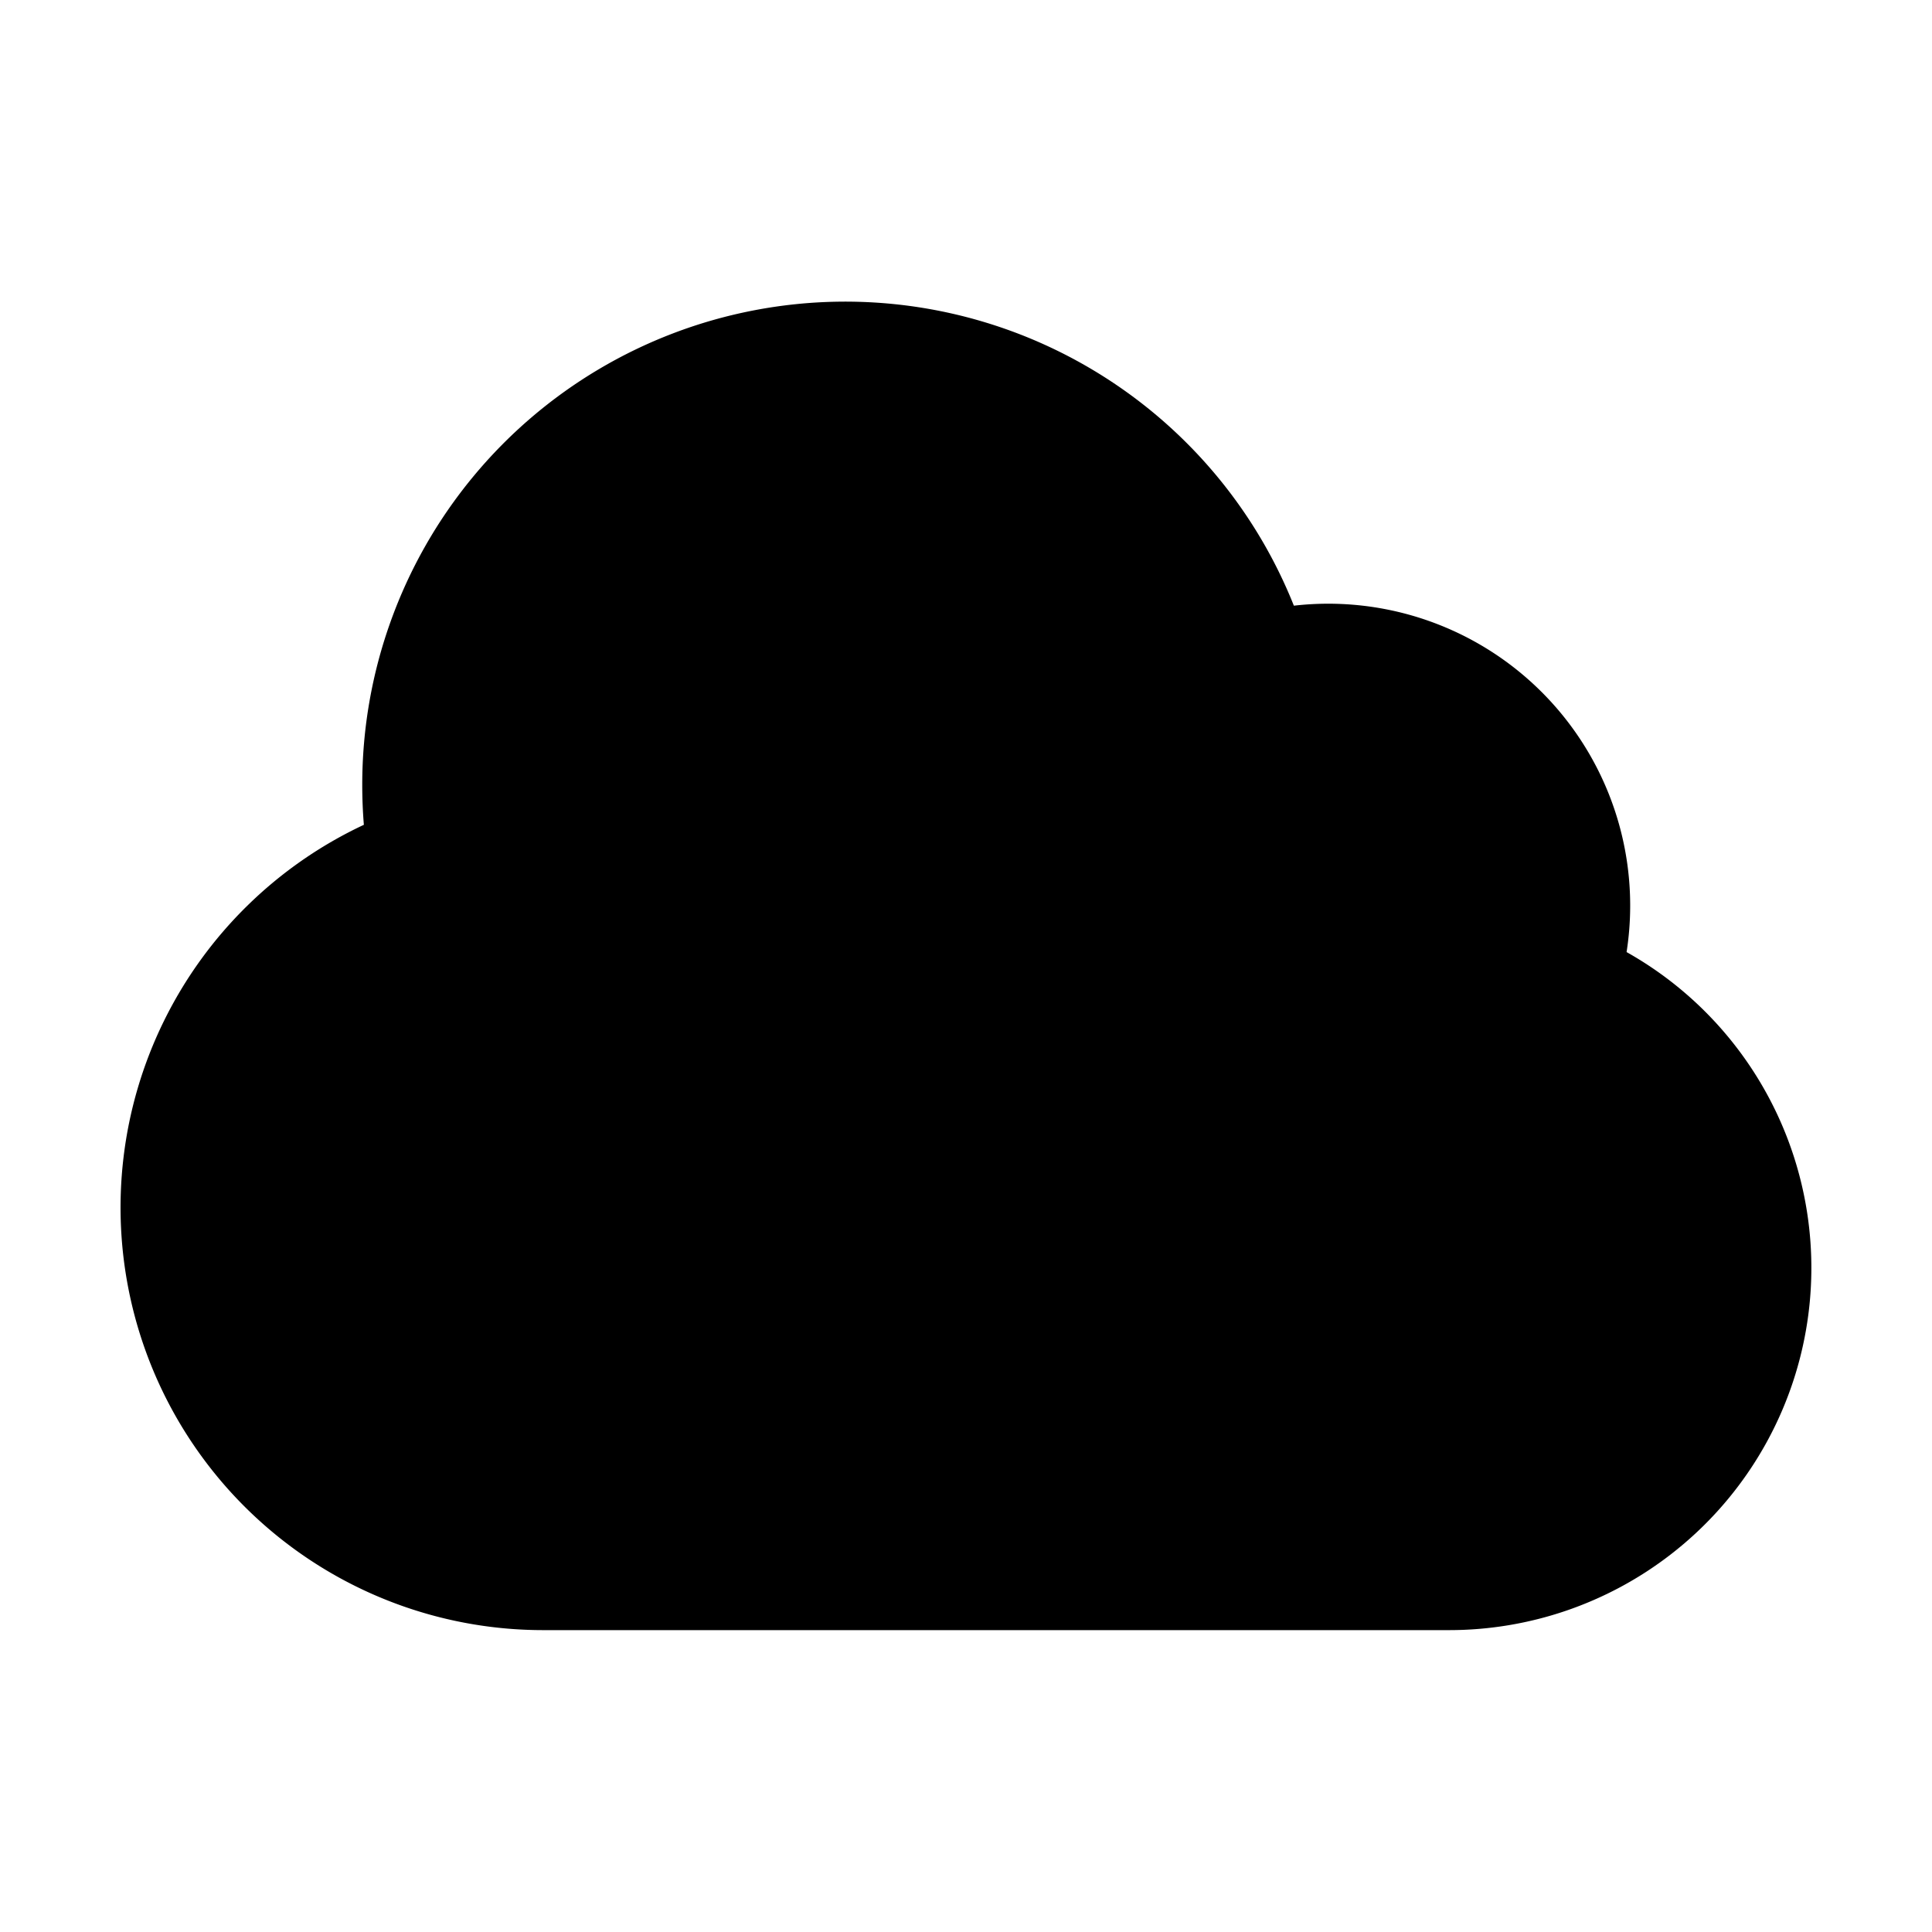 <svg fill="currentColor" aria-hidden="true" viewBox="0 0 24 24"><path fill-rule="evenodd" d="M4.5 9.75a6 6 0 0 1 11.573-2.226 3.75 3.75 0 0 1 4.133 4.303A4.5 4.5 0 0 1 18 20.25H6.75a5.25 5.25 0 0 1-2.23-10.004 6.072 6.072 0 0 1-.02-.496z" clip-rule="evenodd"/></svg>